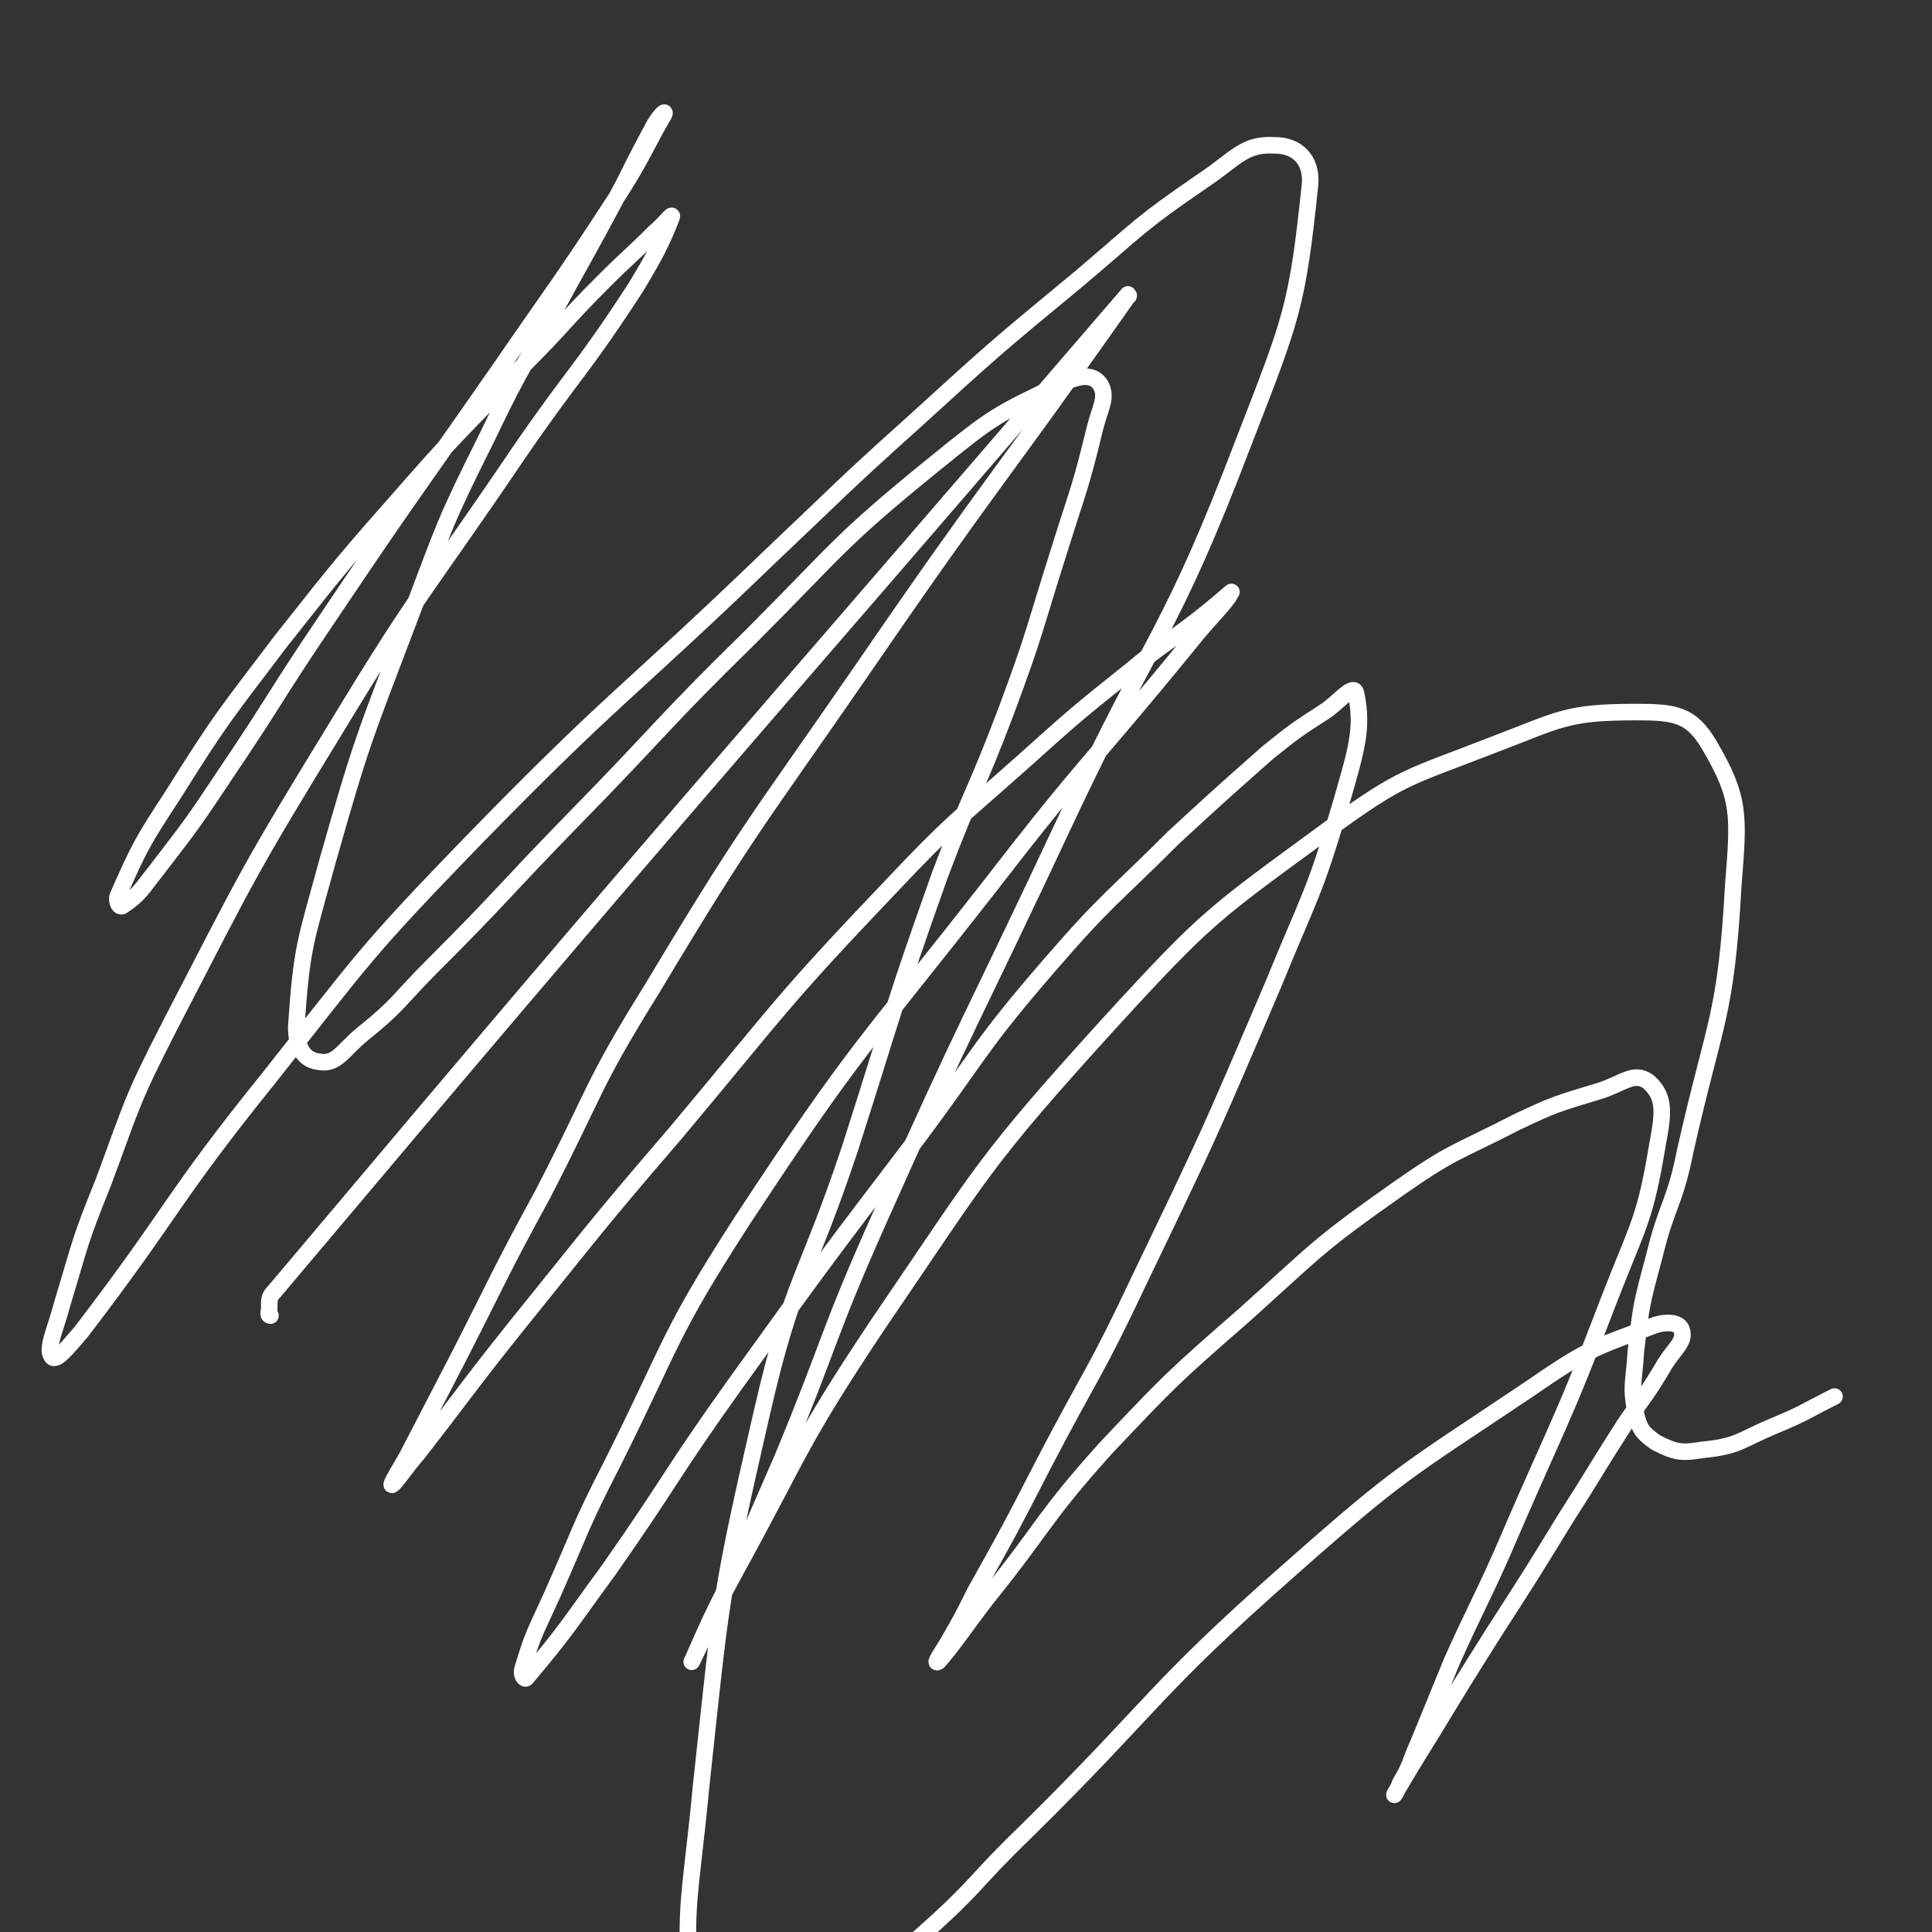 <svg viewBox='0 0 1050 1050' version='1.1' xmlns='http://www.w3.org/2000/svg' xmlns:xlink='http://www.w3.org/1999/xlink'><rect x="0" y="0" width="1050" height="1050" fill="#333333" stroke="none"/><g fill='none' stroke='#FFFFFF' stroke-width='9' stroke-linecap='round' stroke-linejoin='round'><path d='M147,715c0,0 -1,0 -1,-1 1,-6 -1,-8 3,-12 229,-272 232,-272 464,-542 0,0 1,1 0,1 -71,101 -73,99 -143,201 -60,87 -62,86 -116,176 -33,53 -30,55 -59,111 -24,44 -23,44 -46,89 -14,27 -14,27 -28,54 -4,7 -9,15 -8,15 2,-1 7,-9 14,-17 28,-36 27,-36 55,-71 42,-52 42,-53 85,-103 57,-68 56,-70 117,-134 34,-36 35,-35 72,-68 29,-26 29,-26 59,-50 18,-15 19,-14 37,-28 9,-7 19,-16 17,-14 -2,5 -12,14 -23,28 -53,65 -55,63 -106,129 -71,91 -74,89 -137,185 -40,62 -37,65 -70,131 -18,35 -17,36 -33,72 -9,20 -10,20 -16,40 -1,3 1,6 2,5 22,-26 23,-29 45,-59 35,-50 33,-51 68,-100 49,-68 49,-68 100,-135 35,-47 33,-49 71,-93 32,-37 34,-36 68,-70 25,-23 25,-23 51,-46 15,-12 15,-12 32,-23 7,-5 15,-15 16,-9 4,19 0,31 -8,59 -15,51 -17,50 -37,99 -35,82 -35,82 -73,161 -24,51 -26,50 -52,100 -18,35 -18,35 -37,69 -7,14 -7,14 -15,28 -3,5 -8,12 -5,10 8,-9 13,-17 26,-34 33,-41 30,-43 65,-82 36,-38 36,-38 76,-73 40,-36 39,-37 83,-68 30,-21 31,-19 64,-36 21,-10 22,-10 45,-17 13,-4 19,-11 27,-5 9,8 8,17 5,33 -7,42 -10,43 -26,84 -27,71 -29,70 -59,140 -13,29 -14,29 -27,58 -9,22 -9,22 -18,44 -5,11 -4,12 -10,22 -1,3 -4,8 -3,6 7,-12 10,-17 20,-33 17,-28 17,-28 34,-55 20,-31 20,-31 39,-62 16,-25 16,-26 32,-51 11,-16 12,-16 22,-33 5,-8 11,-12 9,-18 -1,-4 -7,-5 -14,-3 -35,13 -37,13 -69,35 -67,45 -69,44 -130,98 -76,67 -72,72 -144,143 -27,26 -25,28 -53,53 -28,25 -28,26 -59,48 -20,14 -22,24 -42,25 -13,0 -22,-7 -25,-23 -8,-59 -3,-64 3,-128 11,-102 10,-103 33,-203 17,-74 24,-72 48,-144 24,-75 23,-76 49,-149 17,-45 19,-44 36,-89 16,-43 15,-44 29,-88 10,-32 11,-32 19,-65 3,-12 7,-17 3,-24 -4,-6 -11,-5 -20,-1 -36,17 -38,18 -70,44 -53,43 -52,46 -100,94 -50,49 -48,50 -96,99 -39,40 -38,41 -77,80 -19,19 -18,21 -38,37 -11,9 -14,17 -24,15 -8,-1 -12,-8 -12,-19 3,-44 5,-46 17,-90 19,-67 20,-67 45,-133 19,-50 18,-50 42,-98 20,-42 22,-41 44,-82 15,-27 15,-27 30,-55 8,-16 8,-16 16,-31 2,-4 7,-10 6,-7 -10,17 -12,24 -27,47 -30,46 -31,46 -62,91 -48,69 -49,69 -96,139 -27,40 -26,41 -53,81 -18,27 -18,27 -38,53 -8,10 -9,13 -18,19 -2,2 -4,-2 -3,-5 12,-27 13,-29 30,-55 27,-43 28,-43 59,-84 34,-43 34,-43 71,-85 29,-33 30,-32 61,-65 22,-22 21,-23 43,-45 14,-14 14,-13 28,-27 5,-4 10,-11 9,-8 -5,13 -9,21 -20,39 -30,46 -32,44 -63,89 -50,74 -53,73 -99,149 -49,80 -48,80 -91,163 -21,41 -20,42 -36,85 -13,32 -12,32 -22,65 -4,15 -9,25 -6,29 2,4 9,-5 16,-13 52,-68 48,-71 102,-138 53,-67 52,-68 111,-129 78,-80 81,-77 162,-155 38,-36 38,-37 77,-72 45,-41 45,-41 91,-79 33,-28 32,-29 67,-53 18,-12 22,-20 39,-19 12,0 20,8 19,21 -7,67 -10,73 -36,140 -40,105 -48,102 -96,204 -51,109 -53,108 -102,218 -29,65 -26,66 -53,131 -17,39 -17,39 -34,78 -7,16 -16,34 -15,32 2,-4 10,-24 22,-46 38,-69 35,-71 79,-137 58,-85 57,-88 126,-164 54,-59 56,-59 120,-106 40,-29 42,-27 88,-45 37,-14 40,-18 78,-18 21,0 30,1 40,18 17,29 16,38 13,76 -4,72 -10,73 -26,144 -6,30 -10,29 -17,58 -7,26 -7,26 -10,52 -1,17 -3,18 0,33 2,9 4,11 11,16 10,5 13,6 25,4 20,-2 20,-5 39,-13 17,-7 17,-8 33,-16 '/></g>
</svg>